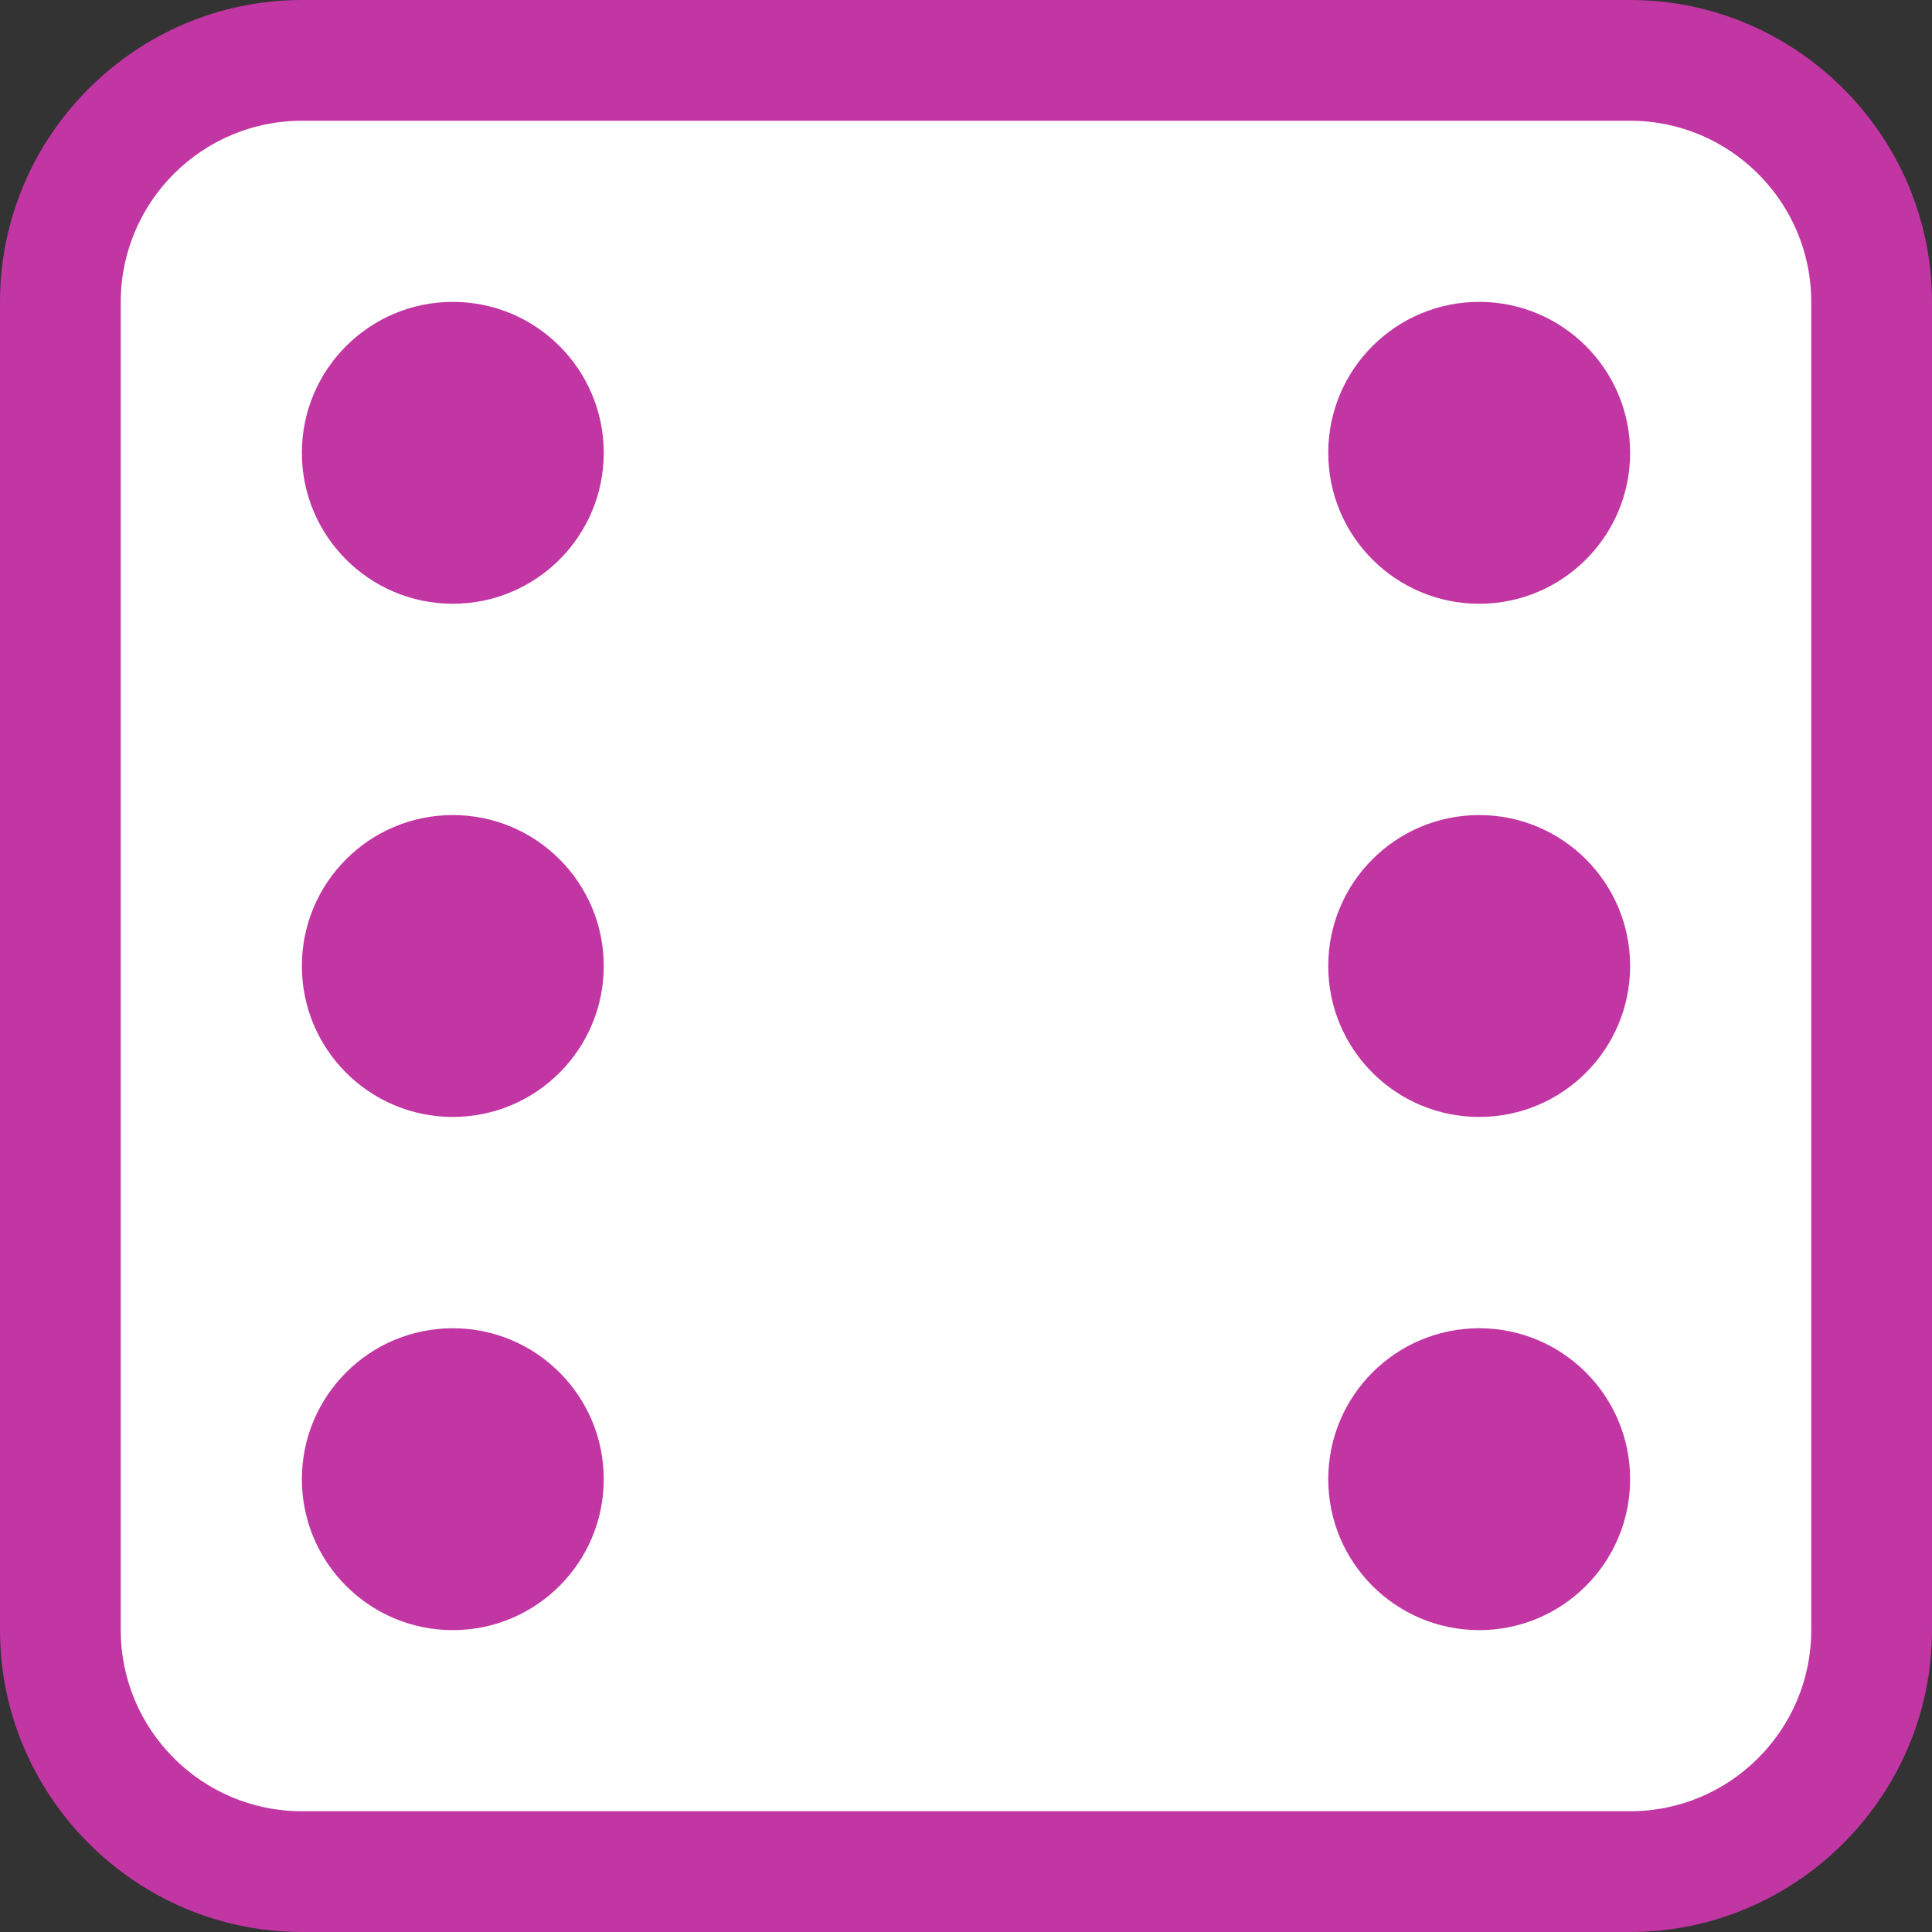 <?xml version="1.0" encoding="iso-8859-1"?>
<svg version="1.1" xmlns="http://www.w3.org/2000/svg" x="0px" y="0px" width="64px" height="64px" viewBox="0 0 64 64"><rect x="0" y="0" width="64" height="64" fill="#333333" stroke="none"/><path fill="#FFFFFF" d="M10,62c-4.411,0-8-3.589-8-8V10c0-4.411,3.589-8,8-8h44c4.411,0,8,3.589,8,8v44c0,4.411-3.589,8-8,8H10z"/><path fill="#C136A3" d="M54,4c3.309,0,6,2.691,6,6v44c0,3.309-2.691,6-6,6H10c-3.309,0-6-2.691-6-6V10c0-3.309,2.691-6,6-6H54 M54,0H10C4.5,0,0,4.5,0,10v44c0,5.5,4.5,10,10,10h44c5.5,0,10-4.5,10-10V10C64,4.5,59.5,0,54,0L54,0z"/><path fill="#C136A3" d="M20,15c0,2.761-2.239,5-5,5s-5-2.239-5-5s2.239-5,5-5S20,12.239,20,15z M15,44c-2.761,0-5,2.239-5,5s2.239,5,5,5s5-2.239,5-5S17.761,44,15,44z M49,44c-2.761,0-5,2.239-5,5s2.239,5,5,5s5-2.239,5-5S51.761,44,49,44z M49,27c-2.761,0-5,2.239-5,5s2.239,5,5,5s5-2.239,5-5S51.761,27,49,27z M15,27c-2.761,0-5,2.239-5,5s2.239,5,5,5s5-2.239,5-5S17.761,27,15,27z M49,10c-2.761,0-5,2.239-5,5s2.239,5,5,5s5-2.239,5-5S51.761,10,49,10z"/></svg>

